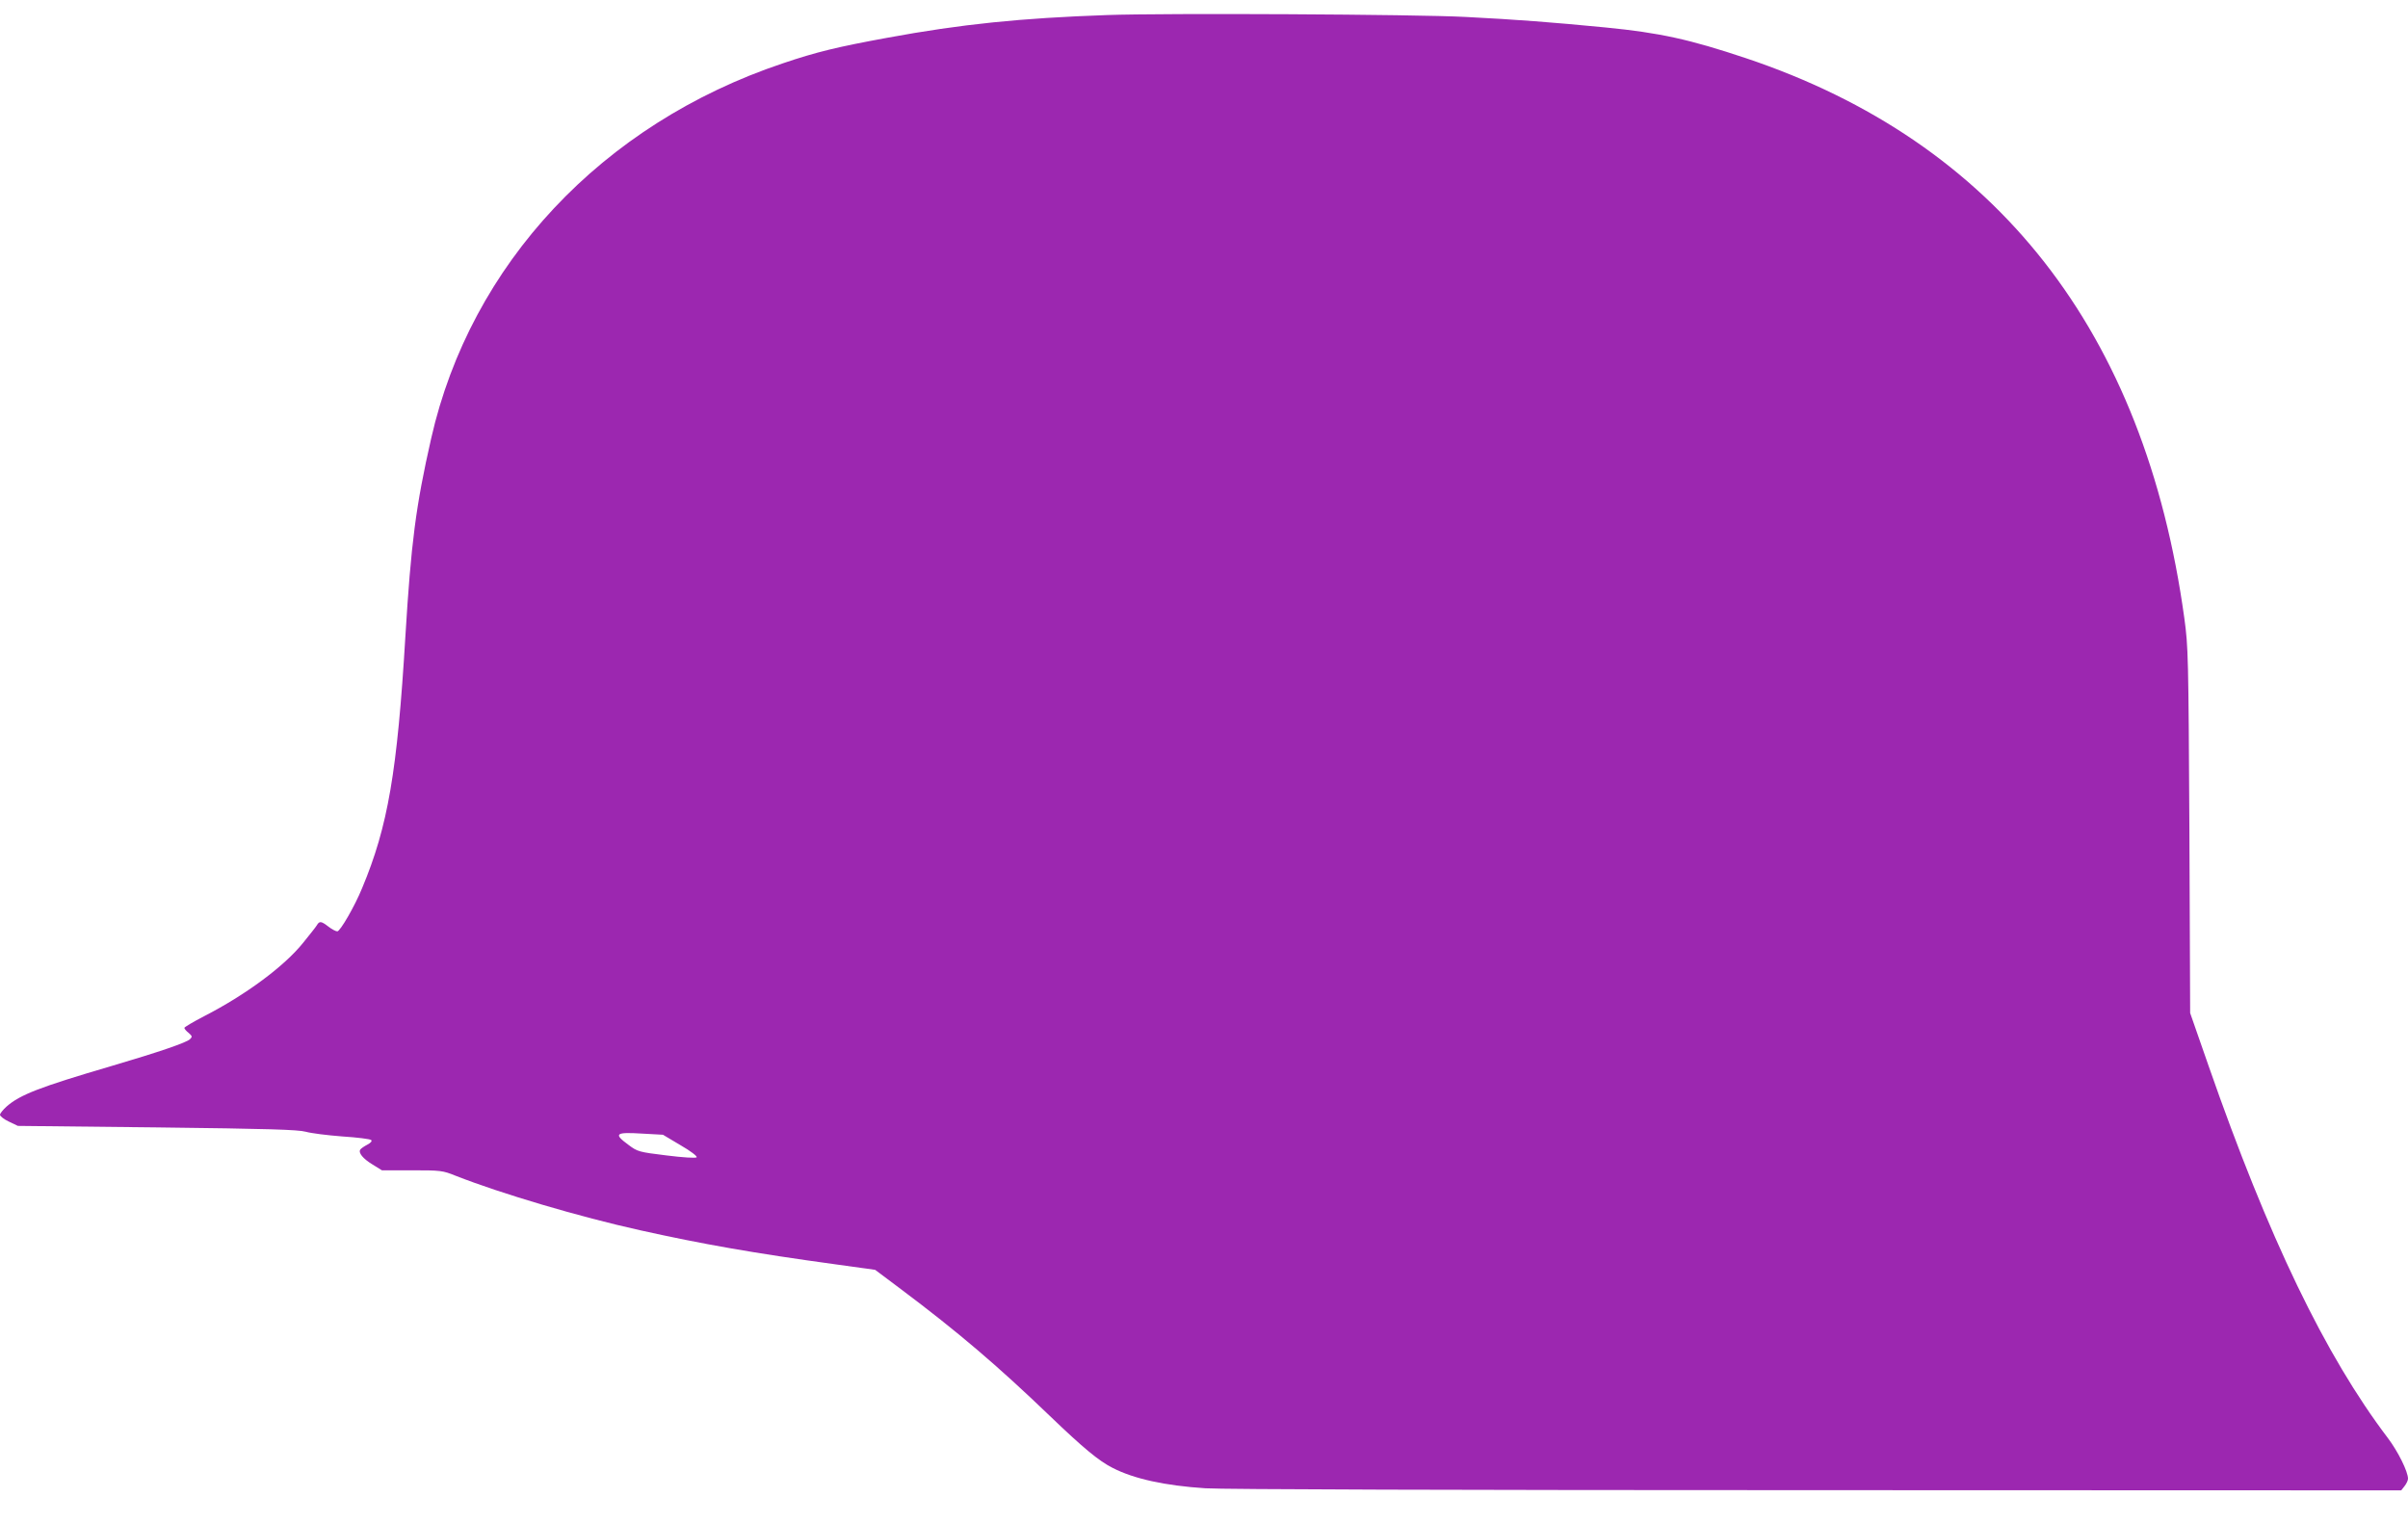 <?xml version="1.0" standalone="no"?>
<!DOCTYPE svg PUBLIC "-//W3C//DTD SVG 20010904//EN"
 "http://www.w3.org/TR/2001/REC-SVG-20010904/DTD/svg10.dtd">
<svg version="1.0" xmlns="http://www.w3.org/2000/svg"
 width="1280pt" height="810pt" viewBox="0 0 1280 810"
 preserveAspectRatio="xMidYMid meet">
<g transform="translate(0,810) scale(0.1,-0.1)"
fill="#9c27b0" stroke="none">
<path d="M5885 8020 c-458 -16 -774 -48 -1170 -121 -262 -48 -375 -75 -555
-136 -960 -322 -1658 -1067 -1868 -1993 -82 -360 -107 -558 -137 -1050 -43
-721 -93 -1013 -230 -1340 -40 -98 -117 -230 -132 -230 -8 0 -29 11 -47 25
-39 30 -48 31 -62 7 -6 -10 -39 -51 -72 -92 -100 -125 -305 -277 -527 -391
-58 -30 -105 -58 -105 -62 0 -5 10 -17 23 -27 19 -17 20 -20 7 -33 -18 -18
-164 -68 -415 -142 -385 -113 -488 -153 -560 -216 -19 -17 -35 -37 -35 -44 0
-7 21 -24 47 -36 l48 -23 740 -8 c593 -7 750 -12 790 -23 28 -8 115 -19 194
-25 80 -5 149 -14 154 -19 6 -6 -2 -15 -21 -25 -17 -9 -33 -20 -37 -26 -11
-17 14 -48 65 -79 l50 -31 160 0 c152 0 163 -1 232 -29 242 -95 657 -218 982
-290 329 -73 600 -121 1039 -181 l209 -29 136 -102 c304 -228 514 -407 792
-674 176 -169 261 -240 335 -277 113 -58 278 -94 492 -108 95 -6 1341 -10
3256 -10 l3101 -1 18 23 c10 13 18 30 18 39 0 37 -52 143 -107 216 -333 439
-634 1063 -953 1978 l-98 281 -4 969 c-5 932 -6 976 -27 1130 -210 1524 -998
2530 -2331 2976 -299 100 -459 135 -745 163 -289 28 -471 42 -745 56 -260 14
-1603 21 -1905 10z m-2267 -6007 c54 -31 90 -59 85 -64 -5 -5 -73 -1 -160 10
-147 18 -154 20 -202 56 -82 60 -70 69 74 60 l109 -6 94 -56z"/>
</g>
</svg>
